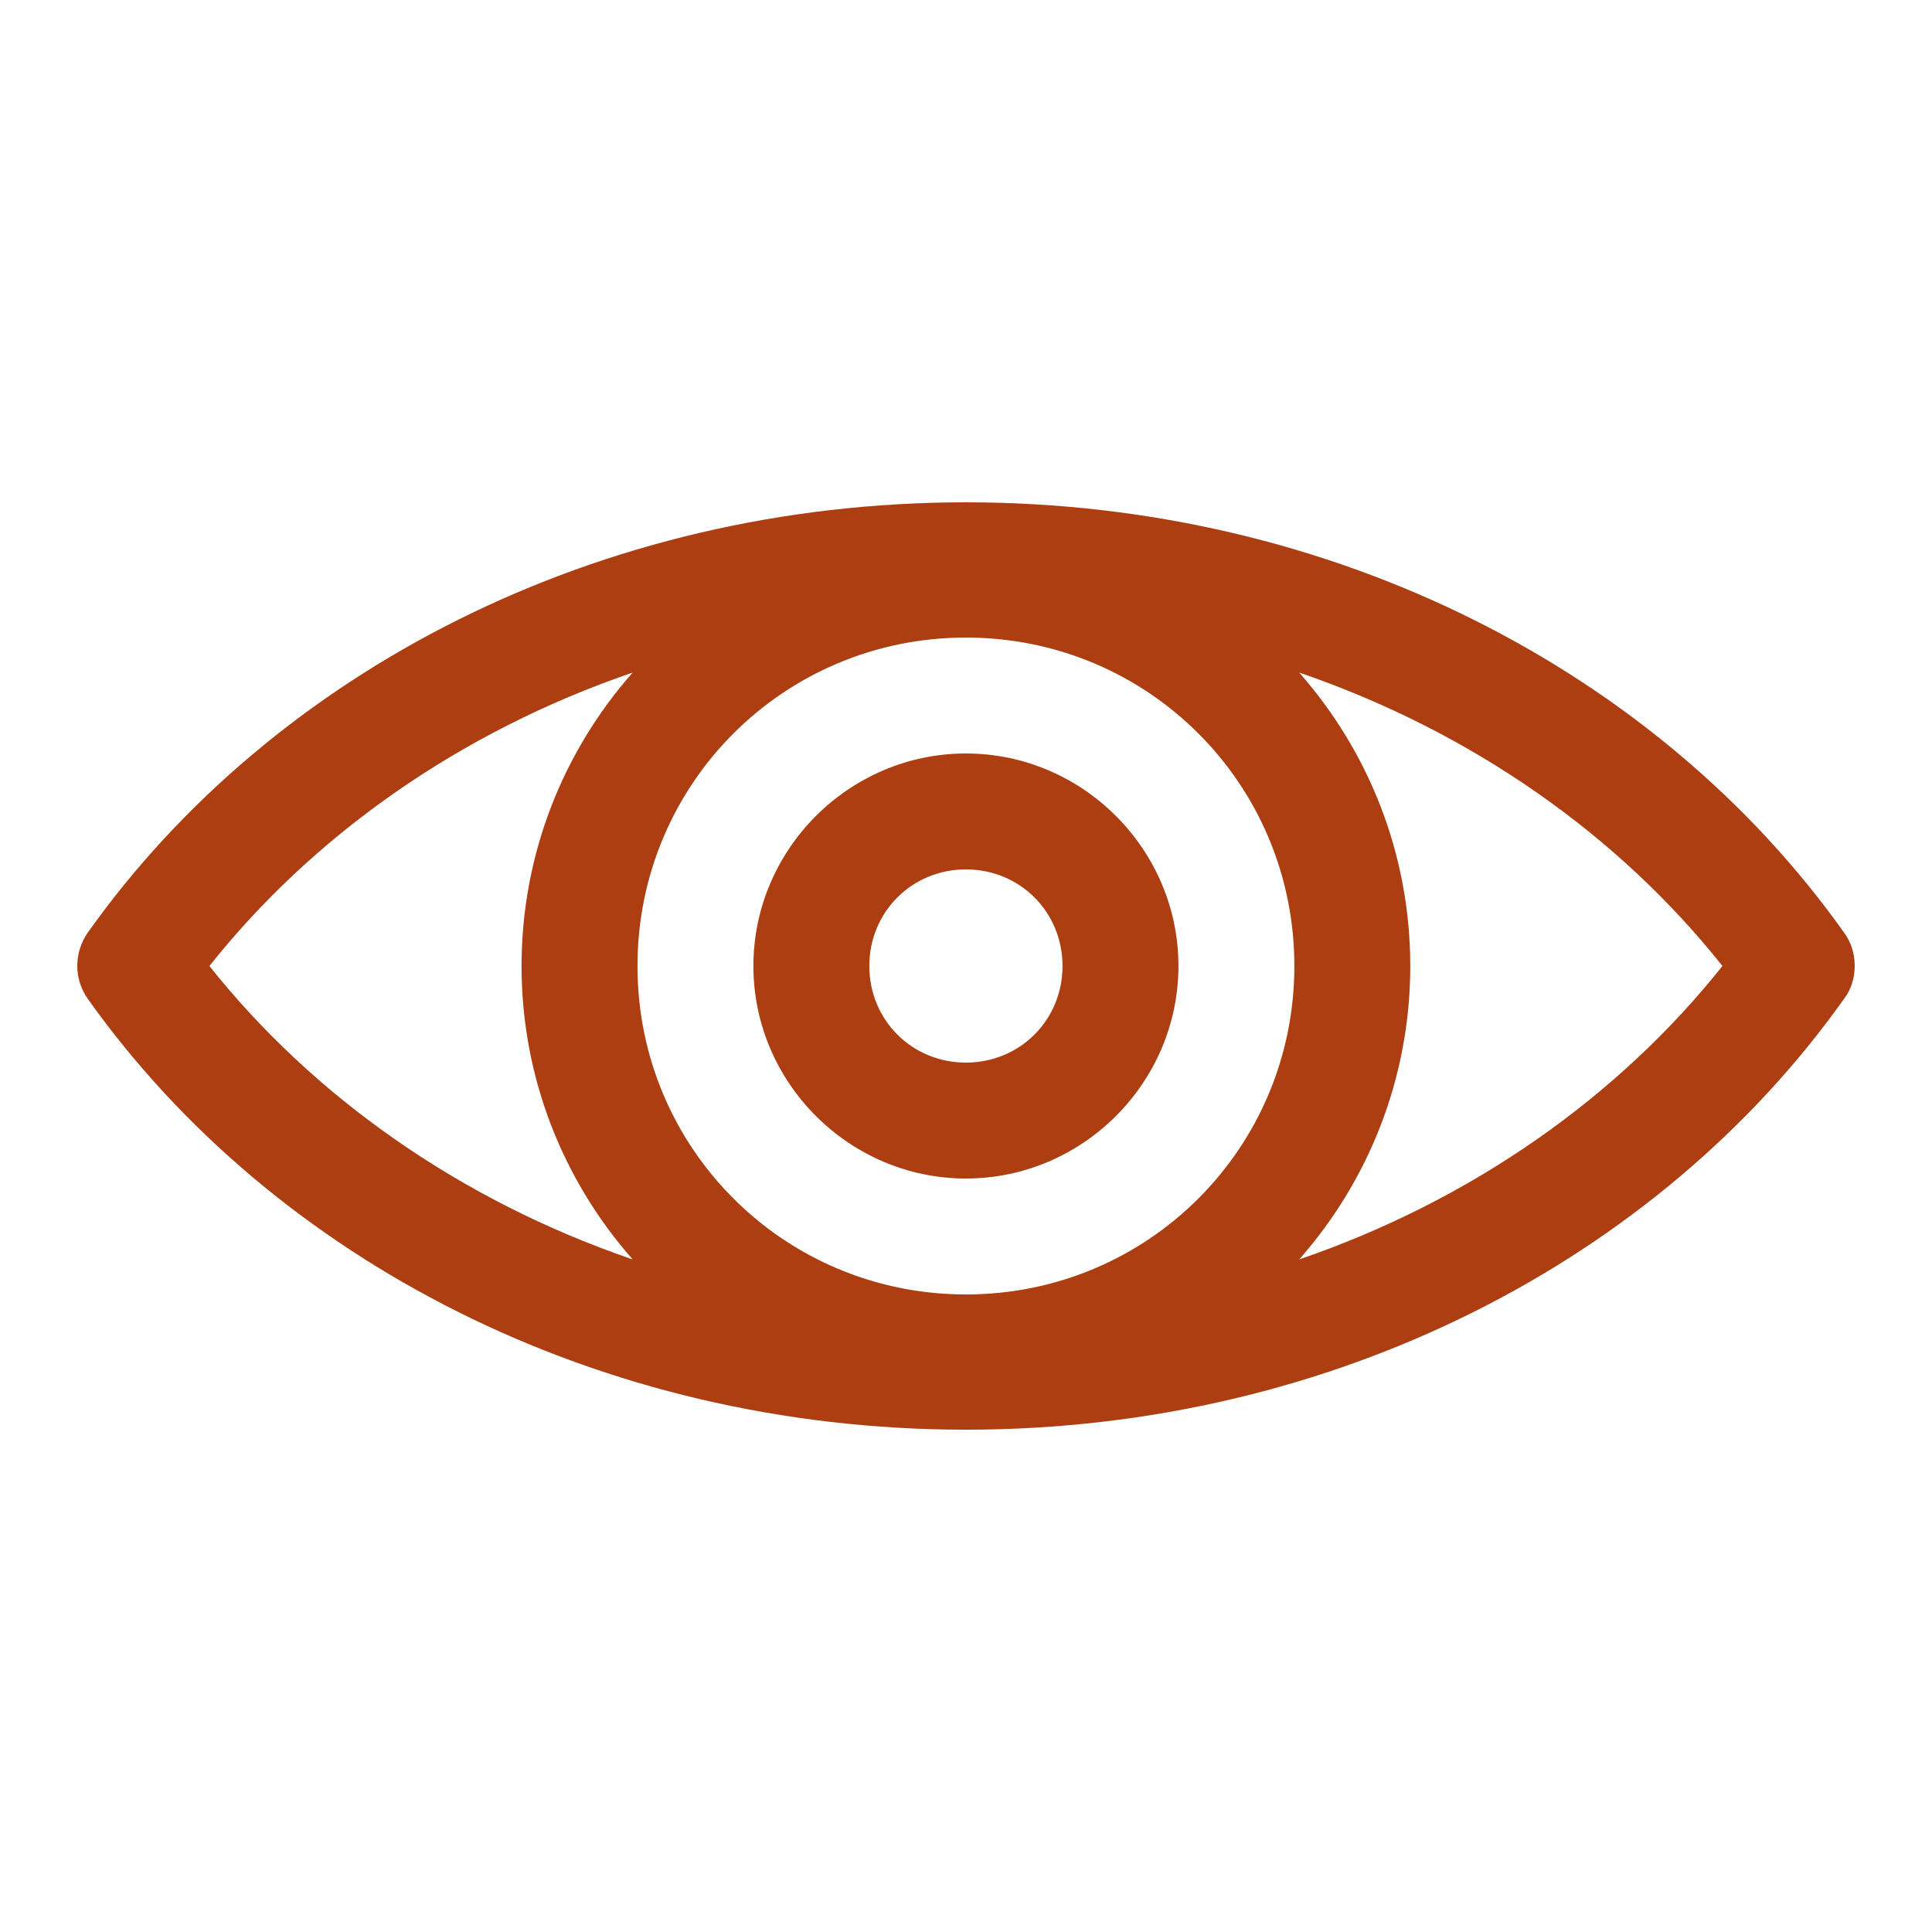 <?xml version="1.0" encoding="UTF-8"?>
<svg width="1200pt" height="1200pt" version="1.1" viewBox="0 0 1200 1200" xmlns="http://www.w3.org/2000/svg">
 <path d="m599.95 312c-228.77 0-430.45 105.5-545.25 267-8.551 12.07-9.301 28.66 0 41.625 114.8 161.5 316.48 267.38 545.25 267.38s430.45-105.88 545.25-267.38c9.16-11.742 8.973-29.883 0-41.625-114.8-161.5-316.48-267-545.25-267zm0 84c113.09 0 204 90.91 204 204s-90.906 204-204 204-204-90.91-204-204c0-113.09 90.906-204 204-204zm-207 21.75c-42.926 48.676-69 112.52-69 182.25s26.074 133.57 69 182.25c-107.36-36.742-198.52-101.3-262.88-182.25 64.348-81.023 155.51-145.54 262.88-182.25zm414 0c107.36 36.715 198.53 101.23 262.88 182.25-64.359 80.945-155.51 145.51-262.88 182.25 42.926-48.676 69-112.52 69-182.25s-26.074-133.57-69-182.25zm-207 50.25c-72.477 0-132 59.523-132 132 0 72.473 59.523 132 132 132 72.477 0 132-59.527 132-132 0-72.477-59.523-132-132-132zm0 72c33.562 0 60 26.438 60 60s-26.438 60-60 60-60-26.438-60-60 26.438-60 60-60z" fill="#ac3e11"/>
</svg>
